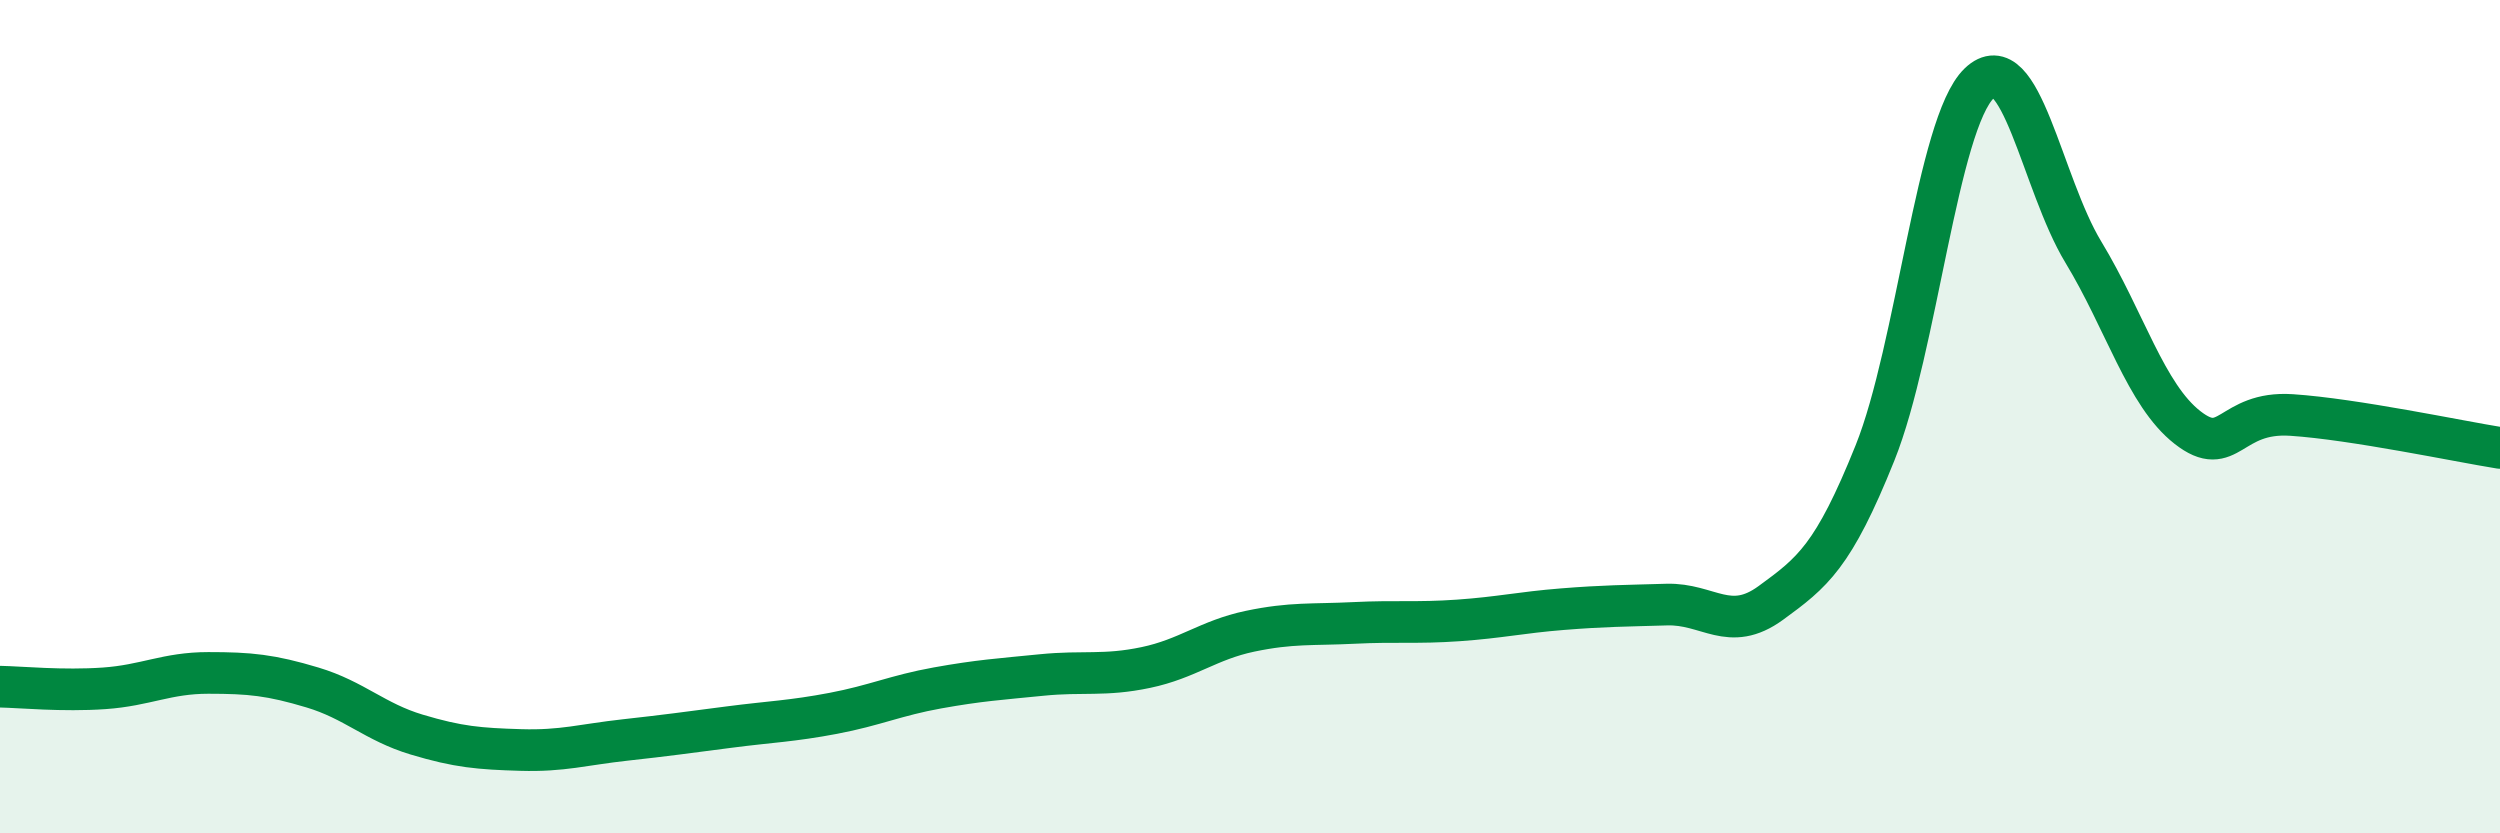 
    <svg width="60" height="20" viewBox="0 0 60 20" xmlns="http://www.w3.org/2000/svg">
      <path
        d="M 0,16.48 C 0.5,16.49 1.5,16.59 2.5,16.52 C 3.5,16.45 4,16.15 5,16.15 C 6,16.15 6.5,16.2 7.5,16.5 C 8.5,16.8 9,17.33 10,17.63 C 11,17.93 11.5,17.97 12.5,18 C 13.5,18.03 14,17.87 15,17.76 C 16,17.65 16.5,17.58 17.5,17.45 C 18.5,17.32 19,17.31 20,17.12 C 21,16.93 21.5,16.69 22.5,16.51 C 23.5,16.33 24,16.3 25,16.2 C 26,16.1 26.5,16.23 27.5,16.02 C 28.5,15.81 29,15.36 30,15.15 C 31,14.94 31.5,15 32.5,14.95 C 33.5,14.9 34,14.96 35,14.89 C 36,14.82 36.5,14.7 37.5,14.62 C 38.5,14.54 39,14.54 40,14.51 C 41,14.48 41.5,15.2 42.5,14.47 C 43.5,13.74 44,13.36 45,10.87 C 46,8.38 46.5,2.96 47.5,2 C 48.5,1.04 49,4.4 50,6.05 C 51,7.7 51.5,9.48 52.5,10.26 C 53.5,11.04 53.5,9.86 55,9.96 C 56.5,10.06 59,10.59 60,10.75L60 20L0 20Z"
        fill="#008740"
        opacity="0.1"
        stroke-linecap="round"
        stroke-linejoin="round"
      />
      <path
        d="M 0,16.48 C 0.5,16.49 1.5,16.59 2.5,16.52 C 3.5,16.45 4,16.15 5,16.15 C 6,16.15 6.5,16.2 7.5,16.5 C 8.5,16.8 9,17.33 10,17.63 C 11,17.93 11.5,17.97 12.5,18 C 13.5,18.03 14,17.87 15,17.76 C 16,17.65 16.5,17.58 17.5,17.45 C 18.5,17.32 19,17.31 20,17.12 C 21,16.93 21.5,16.69 22.5,16.51 C 23.5,16.33 24,16.3 25,16.2 C 26,16.1 26.5,16.23 27.5,16.02 C 28.5,15.81 29,15.36 30,15.15 C 31,14.94 31.5,15 32.5,14.95 C 33.5,14.9 34,14.96 35,14.89 C 36,14.82 36.5,14.7 37.5,14.62 C 38.5,14.54 39,14.54 40,14.51 C 41,14.48 41.5,15.2 42.5,14.47 C 43.5,13.74 44,13.36 45,10.87 C 46,8.38 46.5,2.96 47.5,2 C 48.5,1.04 49,4.4 50,6.05 C 51,7.7 51.5,9.48 52.5,10.26 C 53.5,11.04 53.5,9.86 55,9.96 C 56.5,10.06 59,10.59 60,10.75"
        stroke="#008740"
        stroke-width="1"
        fill="none"
        stroke-linecap="round"
        stroke-linejoin="round"
      />
    </svg>
  